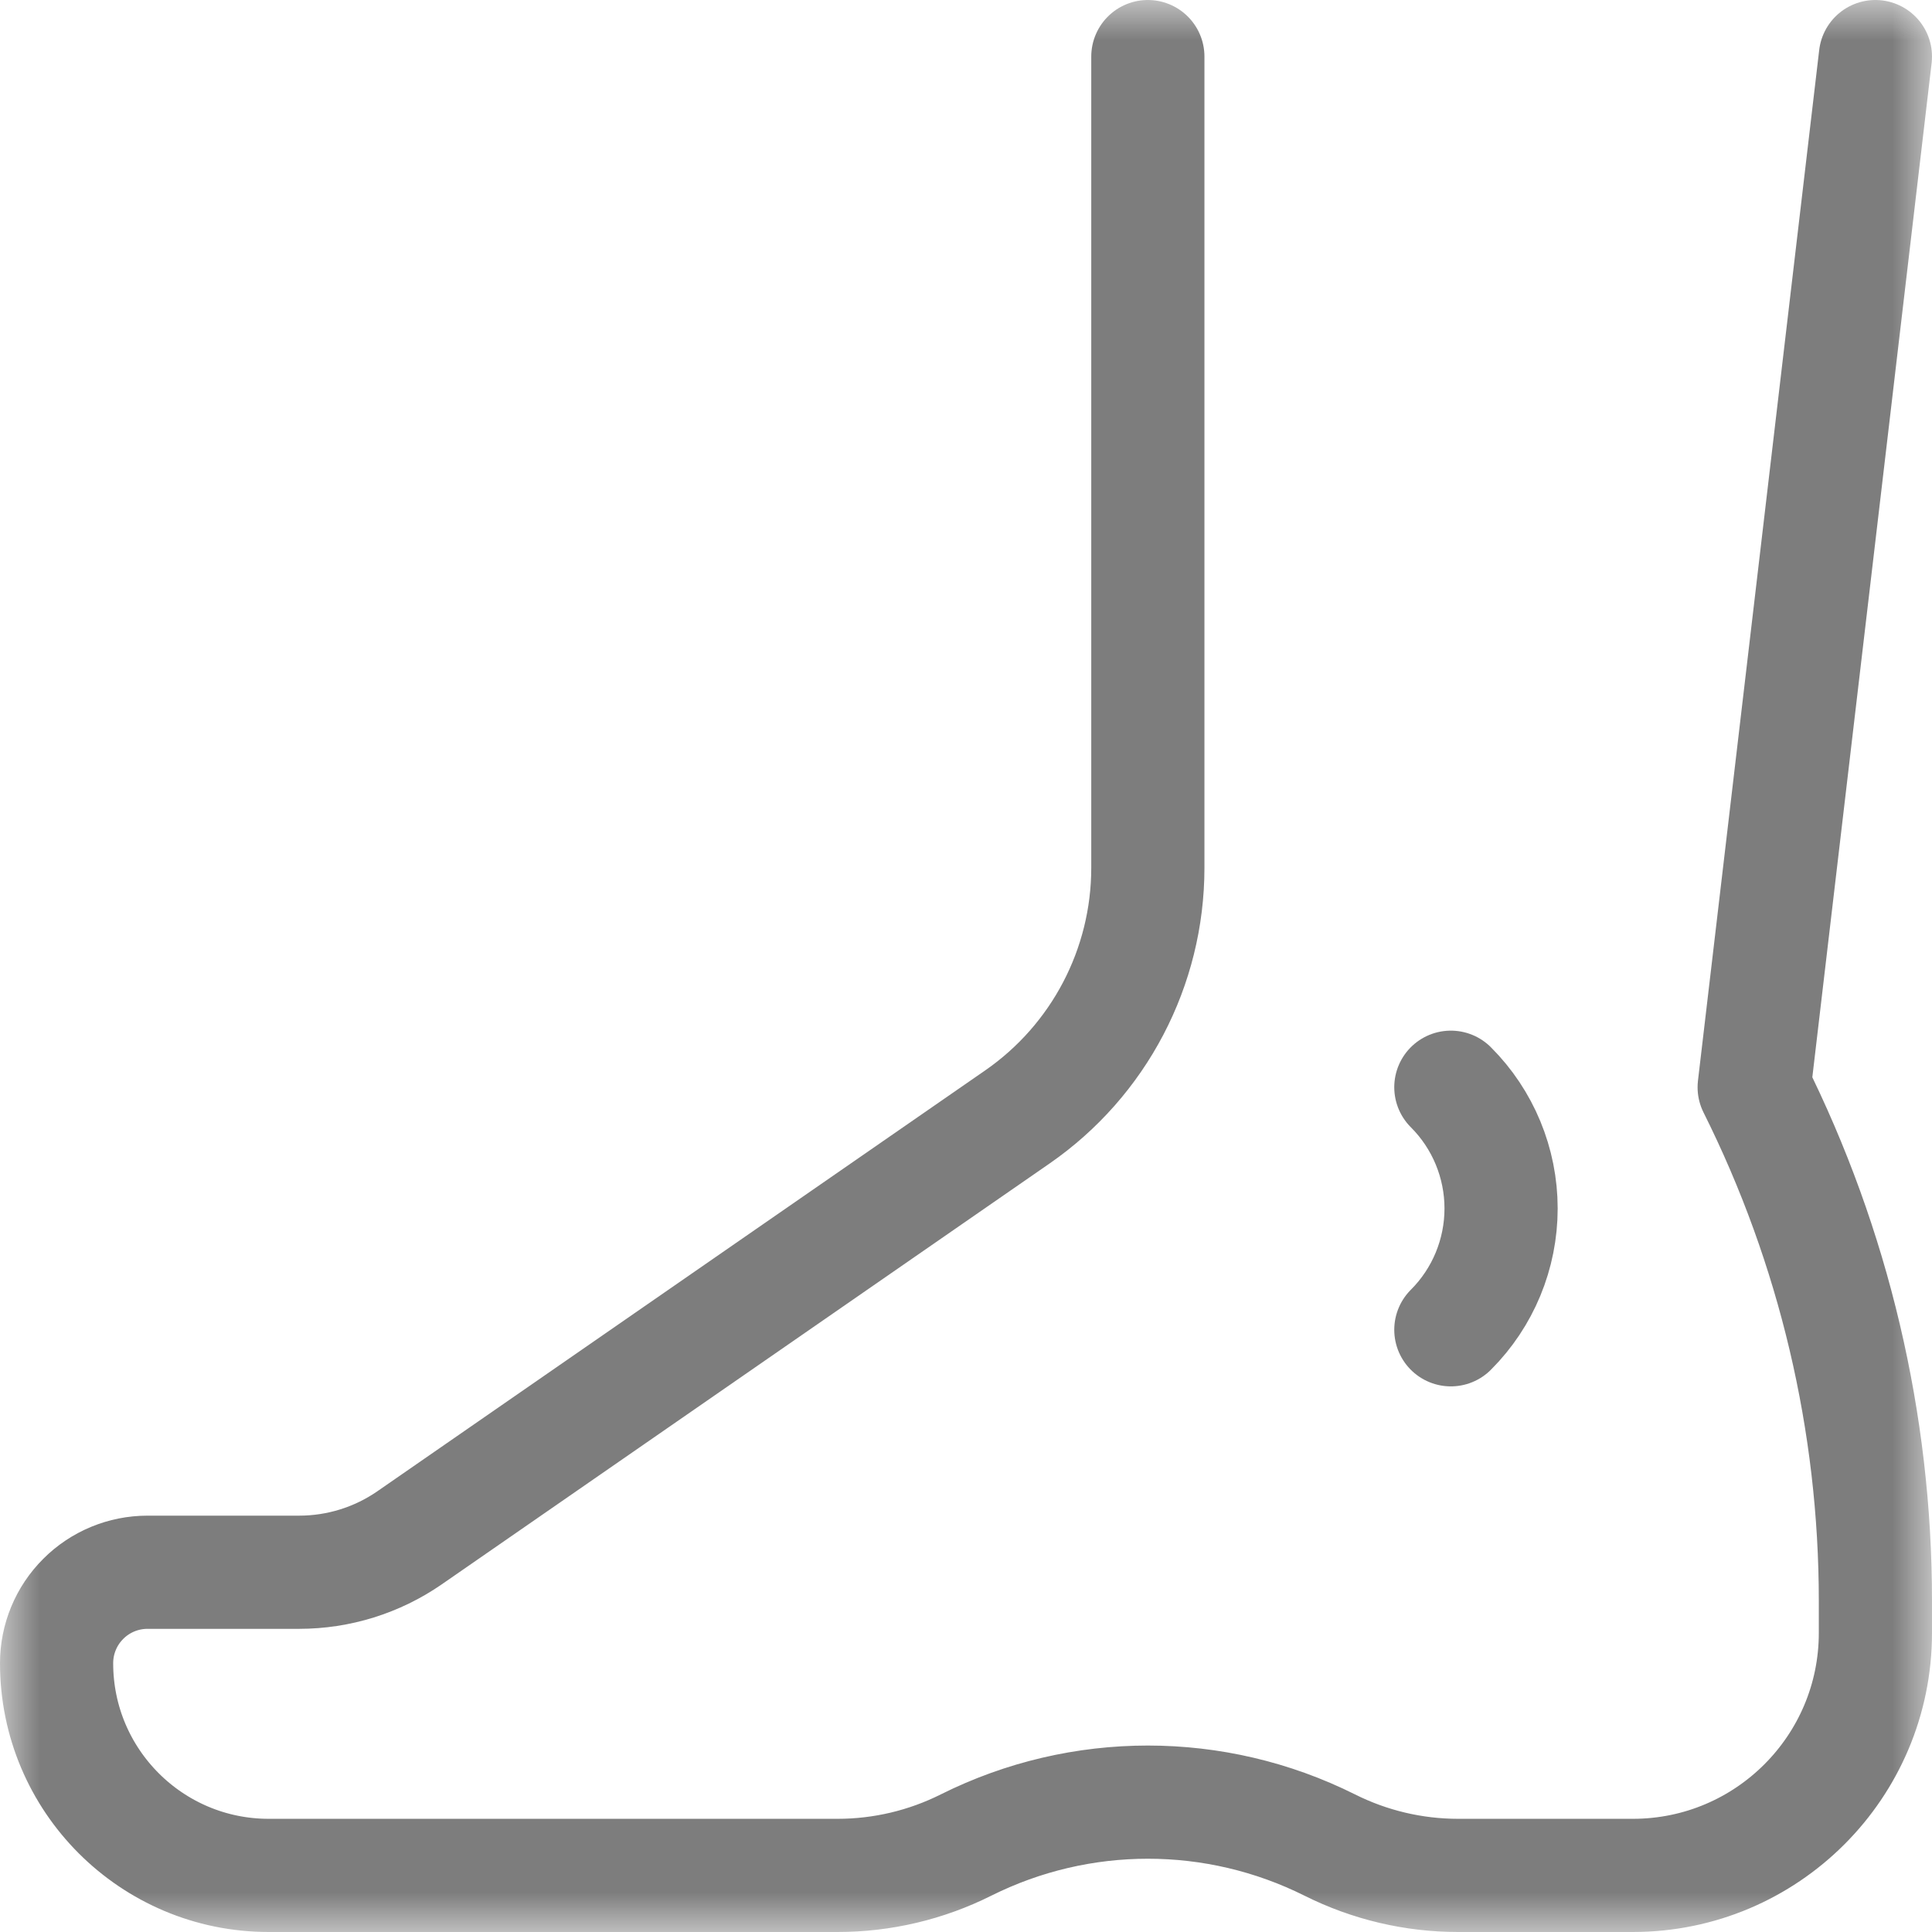 <?xml version="1.0" encoding="UTF-8"?> <svg xmlns="http://www.w3.org/2000/svg" width="24" height="24" viewBox="0 0 24 24" fill="none"><g clip-path="url(#clip0_6782_16027)"><mask id="mask0_6782_16027" style="mask-type:luminance" maskUnits="userSpaceOnUse" x="0" y="0" width="24" height="24"><path d="M0 1.90735e-06H24V24H0V1.90735e-06Z" fill="white"></path></mask><g mask="url(#mask0_6782_16027)"><path d="M14.259 0.703V10.78C14.259 12.016 13.653 13.173 12.637 13.876C10.43 15.405 6.583 18.067 5.088 19.103C4.685 19.382 4.206 19.531 3.716 19.531H1.832C1.533 19.531 1.245 19.65 1.034 19.862C0.822 20.073 0.703 20.361 0.703 20.66V20.662C0.703 22.117 1.883 23.297 3.338 23.297H10.405C10.958 23.297 11.505 23.168 12 22.92C13.422 22.209 15.097 22.209 16.519 22.92C17.014 23.168 17.56 23.297 18.114 23.297H20.284C21.948 23.297 23.297 21.948 23.297 20.284V19.887C23.297 17.672 22.781 15.487 21.791 13.506L23.297 0.703" stroke="#7D7D7D" stroke-width="1.406" stroke-miterlimit="10" stroke-linecap="round" stroke-linejoin="round"></path><path d="M18.023 13.506L18.024 13.507C18.423 13.906 18.647 14.448 18.647 15.012C18.647 15.577 18.423 16.119 18.024 16.518L18.023 16.519" stroke="#7D7D7D" stroke-width="1.406" stroke-miterlimit="10" stroke-linecap="round" stroke-linejoin="round"></path></g></g><defs><clipPath id="clip0_6782_16027"><rect width="24" height="24" fill="white"></rect></clipPath></defs></svg> 